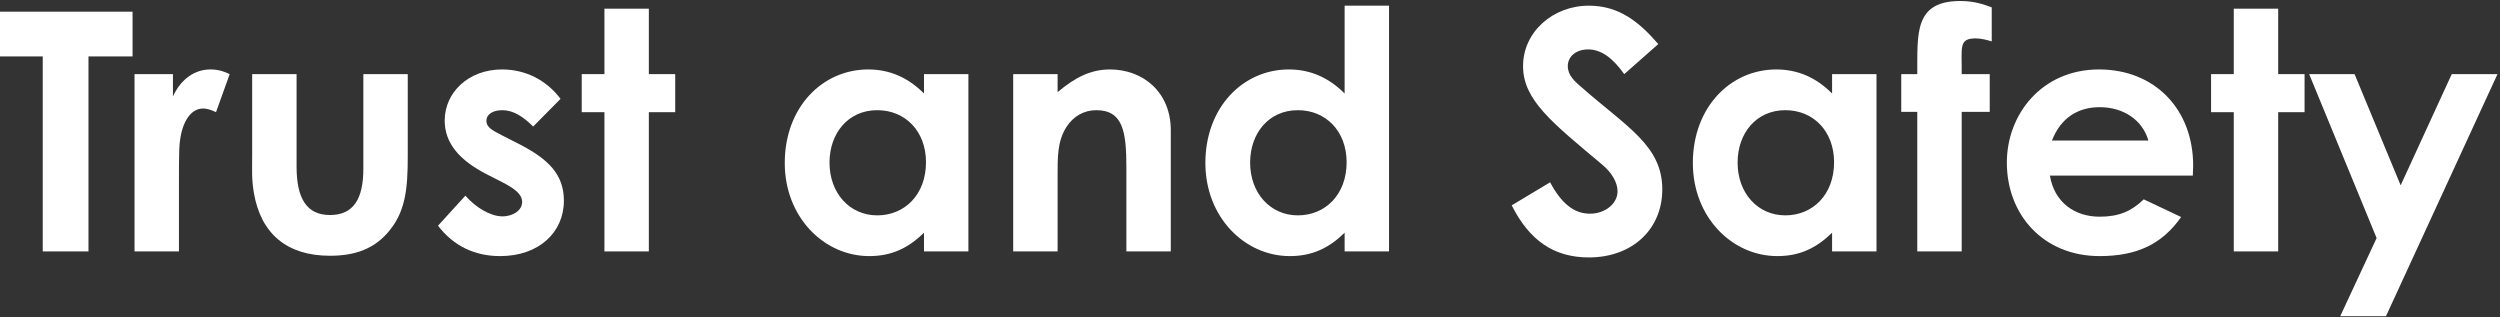 <svg width="599" height="76" viewBox="0 0 599 76" fill="none" xmlns="http://www.w3.org/2000/svg">
<rect x="0" y="0" width="599" height="76" fill="#333333" stroke="none"/>
<path d="M569.438 57.04L553.277 17.76H564.157L575.198 44.4L587.438 17.76H598.398L571.677 75.76H560.717L569.438 57.04Z" fill="white"/>
<path d="M535.213 17.76V2.08H545.853V17.76H552.173V26.88H545.853V60.24H535.213V26.88H529.773V17.76H535.213Z" fill="white"/>
<path d="M513.641 47.76L522.601 52C518.041 58.48 512.041 61.36 503.081 61.36C489.561 61.36 480.841 51.44 480.841 38.96C480.841 27.36 489.241 16.64 502.921 16.64C516.361 16.64 525.481 26.24 525.481 39.68C525.481 40.64 525.401 41.12 525.401 42.08H491.161C492.201 48.4 497.001 51.92 503.081 51.92C507.641 51.92 510.681 50.64 513.641 47.76ZM491.641 33.68H514.761C513.321 28.72 508.761 25.68 503.081 25.68C497.801 25.68 493.721 28.32 491.641 33.68Z" fill="white"/>
<path d="M455.539 26.8V17.76H459.379C459.459 8.24 458.499 0.24 469.699 0.24C473.139 0.24 475.459 1.12 477.219 1.76V9.92C476.179 9.6 474.739 9.2 473.379 9.2C469.219 9.2 470.099 11.36 470.019 17.76H476.739V26.8H470.019V60.24H459.379V26.8H455.539Z" fill="white"/>
<path d="M438.967 60.24V55.76C435.207 59.44 431.207 61.36 425.847 61.36C415.047 61.36 405.607 52.08 405.607 39.04C405.607 25.76 414.567 16.64 425.607 16.64C430.727 16.64 435.127 18.56 438.967 22.4V17.76H449.607V60.24H438.967ZM427.767 26.4C420.727 26.4 416.327 32 416.327 38.96C416.327 46.24 421.127 51.6 427.767 51.6C434.327 51.6 439.447 46.64 439.447 38.88C439.447 31.44 434.487 26.4 427.767 26.4Z" fill="white"/>
<path d="M362.204 49.2L371.404 43.68C374.044 48.64 377.084 51.2 380.924 51.2C384.604 51.2 387.564 48.8 387.564 45.84C387.564 43.76 386.204 41.36 383.884 39.44C371.964 29.44 364.924 24 364.924 15.84C364.924 7.68 372.044 1.36 380.684 1.36C387.964 1.36 392.764 5.28 397.324 10.56L389.164 17.76C386.444 13.92 383.644 11.84 380.524 11.84C377.644 11.84 375.644 13.52 375.644 15.84C375.644 18.08 377.324 19.52 379.004 20.96C389.724 30.4 398.284 34.88 398.284 45.36C398.284 54.96 391.084 61.68 380.684 61.68C372.284 61.68 366.444 57.6 362.204 49.2Z" fill="white"/>
<path d="M322.17 60.24V55.76C318.41 59.44 314.41 61.36 309.05 61.36C298.25 61.36 288.81 52.08 288.81 39.04C288.81 25.76 297.77 16.64 308.81 16.64C313.93 16.64 318.33 18.56 322.17 22.4V1.36H332.81V60.24H322.17ZM310.97 26.4C303.93 26.4 299.53 32 299.53 38.96C299.53 46.24 304.33 51.6 310.97 51.6C317.53 51.6 322.65 46.64 322.65 38.88C322.65 31.44 317.69 26.4 310.97 26.4Z" fill="white"/>
<path d="M253.401 17.76V22.08C257.481 18.64 261.241 16.64 265.961 16.64C273.881 16.64 280.521 22.08 280.521 31.2V60.24H269.881V40.16C269.881 31.76 269.161 26.4 262.681 26.4C259.721 26.4 257.161 27.84 255.481 30.48C253.321 33.92 253.401 37.76 253.401 42.16V60.24H242.761V17.76H253.401Z" fill="white"/>
<path d="M221.389 60.24V55.76C217.629 59.44 213.629 61.36 208.269 61.36C197.469 61.36 188.029 52.08 188.029 39.04C188.029 25.76 196.989 16.64 208.029 16.64C213.149 16.64 217.549 18.56 221.389 22.4V17.76H232.029V60.24H221.389ZM210.189 26.4C203.149 26.4 198.749 32 198.749 38.96C198.749 46.24 203.549 51.6 210.189 51.6C216.749 51.6 221.869 46.64 221.869 38.88C221.869 31.44 216.909 26.4 210.189 26.4Z" fill="white"/>
<path d="M144.822 17.76V2.08H155.462V17.76H161.782V26.88H155.462V60.24H144.822V26.88H139.382V17.76H144.822Z" fill="white"/>
<path d="M120.388 43.68L116.788 41.84C109.988 38.4 106.548 34.24 106.548 28.88C106.548 22.24 112.148 16.64 120.308 16.64C125.828 16.64 130.868 19.12 134.308 23.68L127.748 30.32C125.348 27.92 122.948 26.4 120.388 26.4C118.228 26.4 116.548 27.28 116.548 28.96C116.548 30.56 118.068 31.28 120.388 32.48L124.308 34.48C131.348 38.08 135.108 41.76 135.108 48.08C135.108 55.68 129.108 61.36 119.828 61.36C113.668 61.36 108.628 58.88 104.948 54.08L111.508 46.88C113.988 49.76 117.588 51.84 120.388 51.84C123.028 51.84 125.108 50.32 125.108 48.4C125.108 46.56 123.348 45.2 120.388 43.68Z" fill="white"/>
<path d="M60.419 37.2V17.76H71.059V39.92C71.059 47.52 73.459 51.52 79.059 51.52C84.739 51.52 87.059 47.6 87.059 40.4V17.76H97.699V37.36C97.699 45.2 97.219 50.96 92.739 55.92C89.379 59.68 84.979 61.28 79.059 61.28C68.819 61.28 62.499 56.08 60.819 46.16C60.259 42.72 60.419 40.72 60.419 37.2Z" fill="white"/>
<path d="M41.434 17.76V23.12C43.434 18.72 46.874 16.64 50.394 16.64C52.634 16.64 53.994 17.28 55.034 17.76L51.754 26.88C50.954 26.48 49.754 26 48.634 26C45.594 26 43.194 29.52 42.954 35.76C42.874 38.08 42.874 40.72 42.874 43.04V60.24H32.234V17.76H41.434Z" fill="white"/>
<path d="M0 13.52V2.8H31.76V13.52H21.2V60.24H10.24V13.52H0Z" fill="white"/>
</svg>
